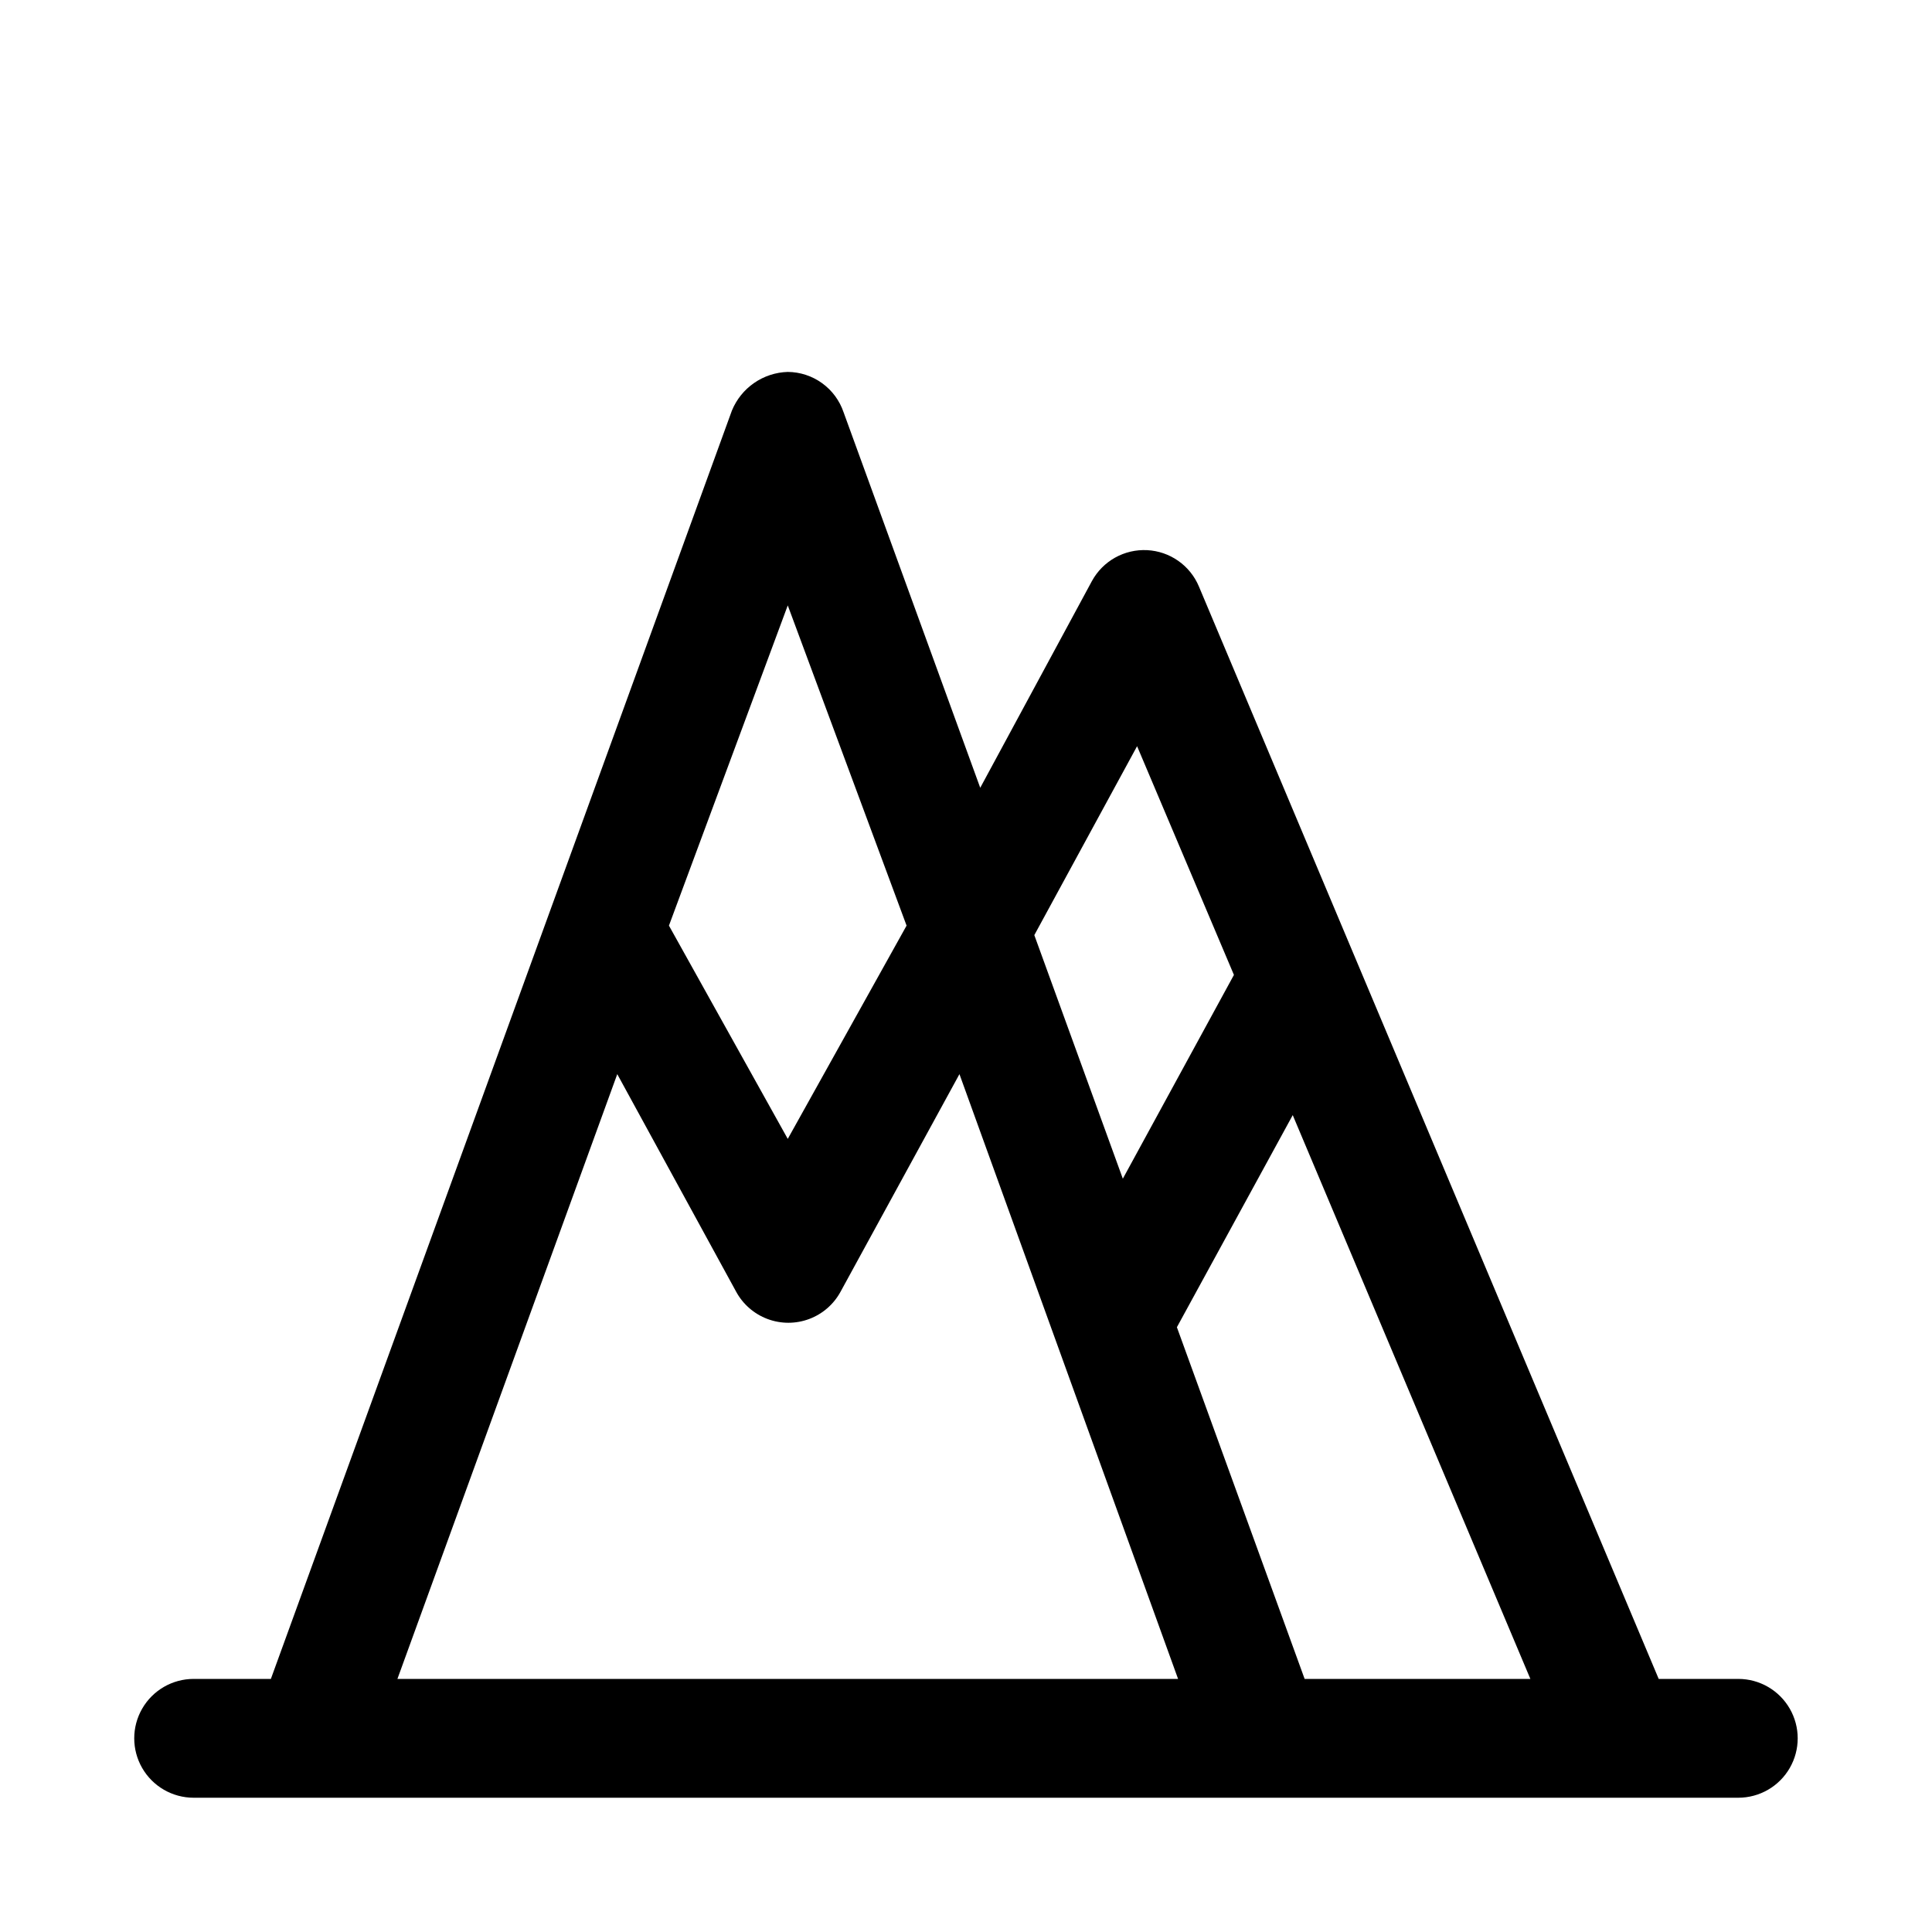 <?xml version="1.0" encoding="UTF-8"?>
<!-- Uploaded to: SVG Repo, www.svgrepo.com, Generator: SVG Repo Mixer Tools -->
<svg fill="#000000" width="800px" height="800px" version="1.1" viewBox="144 144 512 512" xmlns="http://www.w3.org/2000/svg">
 <path d="m604.67 588.93h-21.098l-121.86-289.53c-1.148-2.727-3.043-5.074-5.469-6.773-2.422-1.699-5.273-2.68-8.227-2.832-2.965-0.152-5.914 0.535-8.504 1.98-2.59 1.449-4.719 3.602-6.141 6.207l-29.598 54.789-36.211-99.504v0.004c-1.047-3.102-3.035-5.801-5.688-7.719-2.652-1.922-5.84-2.965-9.113-2.988-3.191 0.094-6.285 1.109-8.914 2.926-2.625 1.816-4.668 4.356-5.883 7.309l-122.18 336.13h-20.469c-5.625 0-10.82 3.004-13.633 7.875-2.812 4.871-2.812 10.871 0 15.742 2.812 4.871 8.008 7.871 13.633 7.871h409.35c5.625 0 10.82-3 13.633-7.871 2.812-4.871 2.812-10.871 0-15.742-2.812-4.871-8.008-7.875-13.633-7.875zm-114.93 0-33.852-93.203 30.699-56.207 62.977 149.41zm-44.402-247.18 25.664 60.613-29.441 54.004-23.457-64.551zm-92.574-37.312 31.488 84.859-31.488 56.52-31.488-56.52zm-45.184 124.22 31.488 57.625c1.805 3.348 4.766 5.926 8.328 7.262 3.562 1.336 7.488 1.336 11.051 0 3.562-1.336 6.523-3.914 8.328-7.262l31.488-57.625 57.938 160.27h-206.88z"/>
</svg>